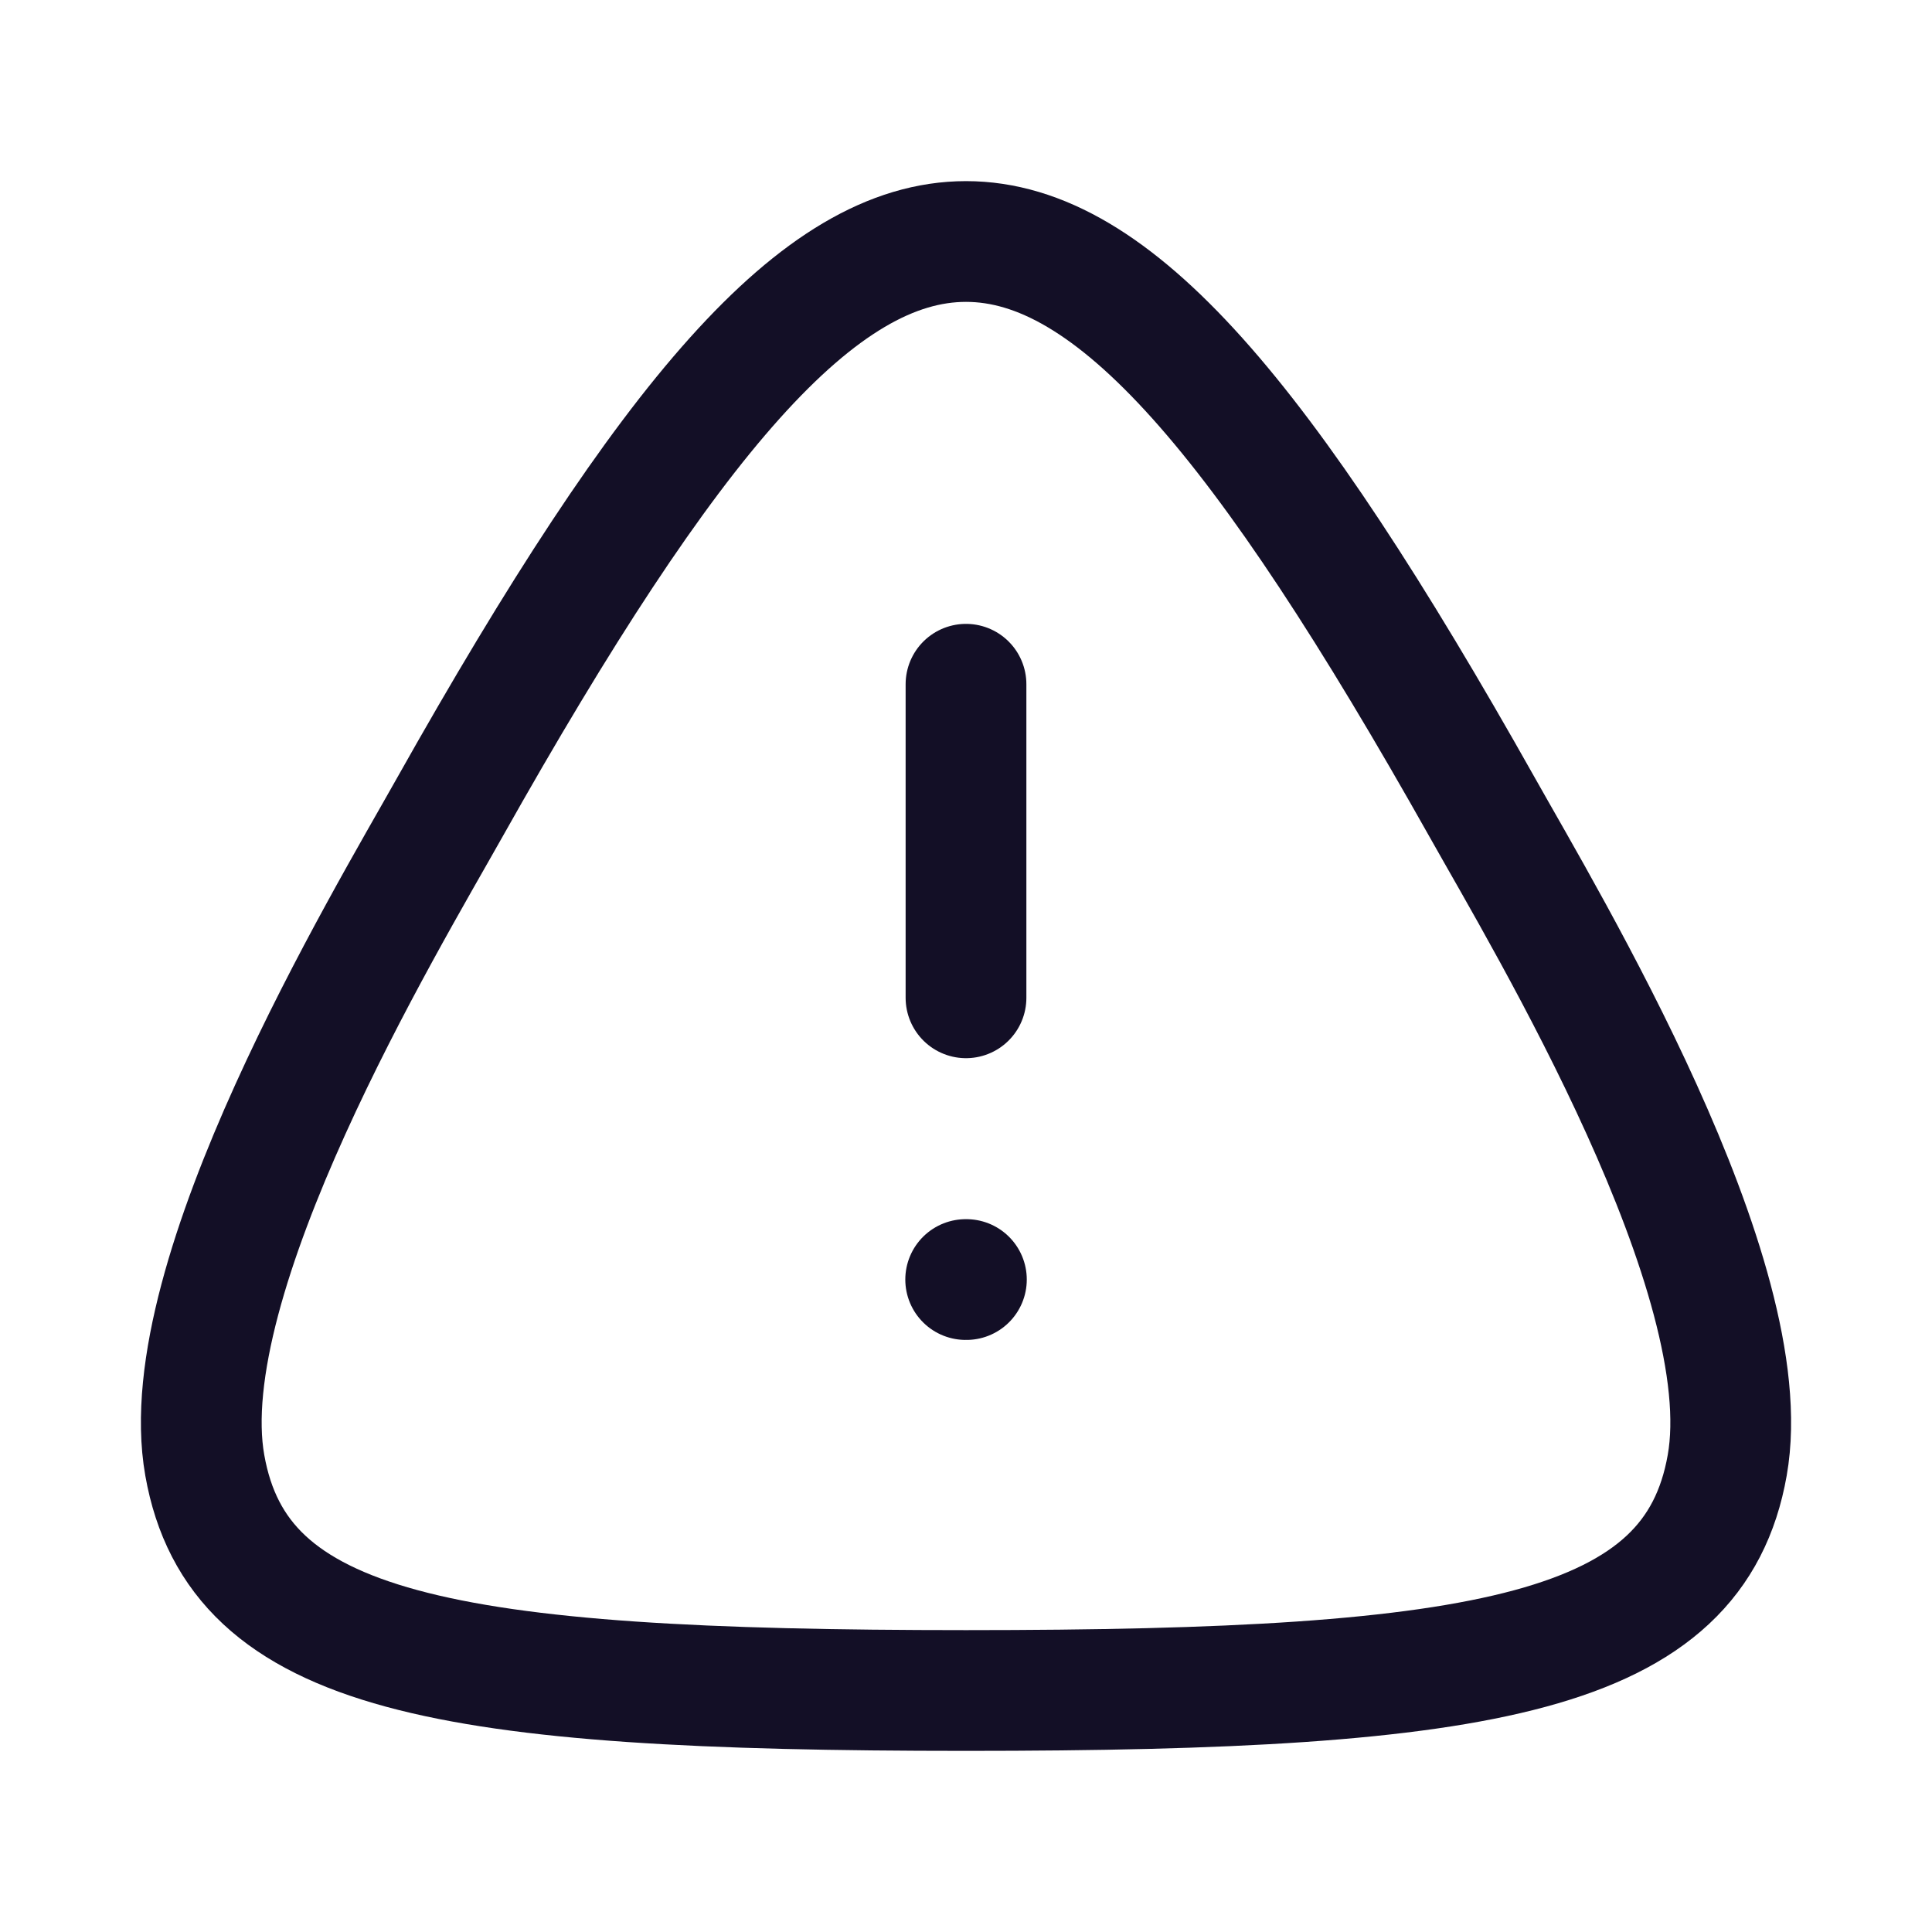<?xml version="1.0" encoding="utf-8"?>
<!-- Uploaded to: SVG Repo, www.svgrepo.com, Generator: SVG Repo Mixer Tools -->
<svg width="800px" height="800px" viewBox="0 0 24 24" fill="none" xmlns="http://www.w3.org/2000/svg">
<g id="Iconly/Curved/Danger Triangle">
<g id="Danger Triangle">
<path id="Stroke 3" fill-rule="evenodd" clip-rule="evenodd" d="M12 21C5.506 21 2.957 20.539 2.544 18.203C2.13 15.868 4.774 11.477 5.588 10.028C8.313 5.184 10.164 3 12 3C13.836 3 15.687 5.184 18.412 10.028C19.226 11.477 21.87 15.868 21.456 18.203C21.044 20.539 18.494 21 12 21Z" stroke="#130F26" stroke-width="1.5" stroke-linecap="round" stroke-linejoin="round"/>
<path id="Stroke 3_2" d="M12 8.5V12.395" stroke="#130F26" stroke-width="1.5" stroke-linecap="round" stroke-linejoin="round"/>
<path id="Stroke 15" d="M11.996 15.895H12.005" stroke="#130F26" stroke-width="1.5" stroke-linecap="round" stroke-linejoin="round"/>
</g>
</g>
</svg>